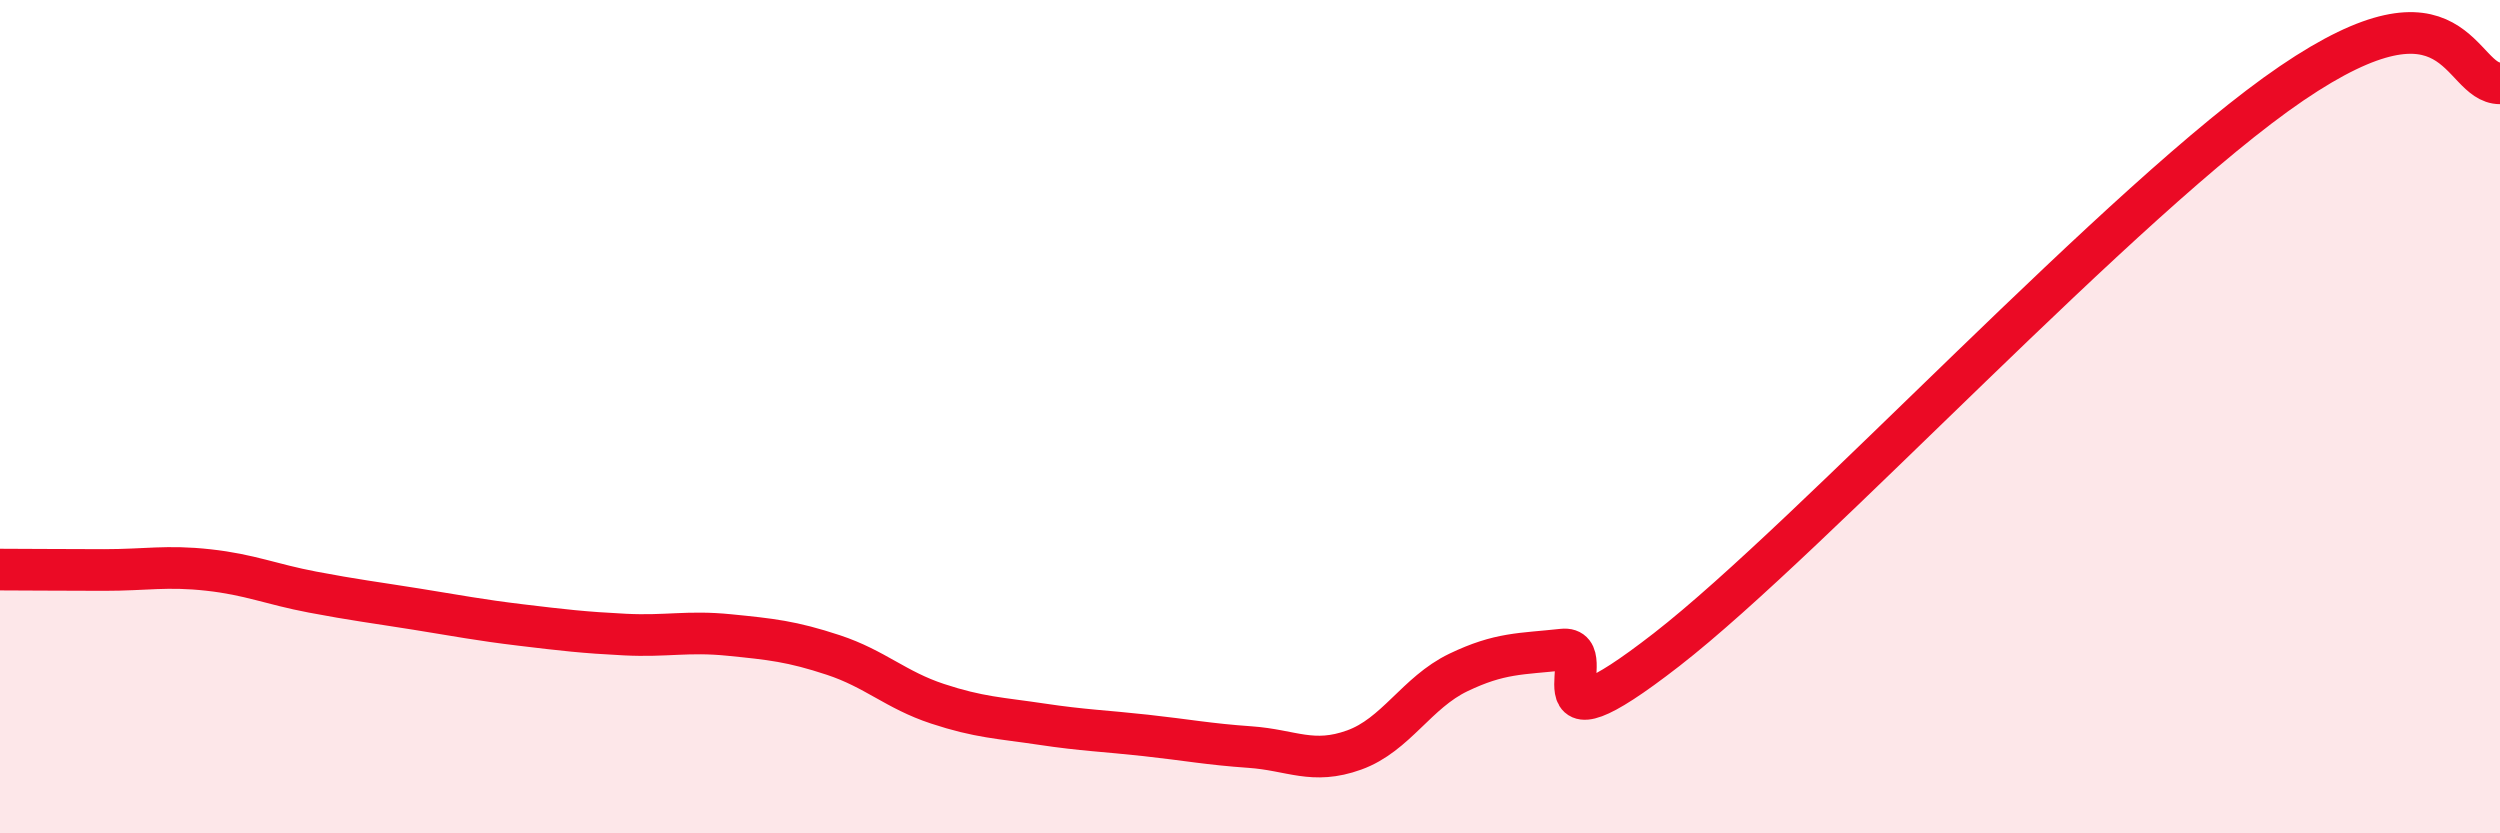 
    <svg width="60" height="20" viewBox="0 0 60 20" xmlns="http://www.w3.org/2000/svg">
      <path
        d="M 0,13.67 C 0.5,13.67 1.5,13.68 2.5,13.68 C 3.5,13.68 4,13.57 5,13.68 C 6,13.79 6.5,14.02 7.5,14.21 C 8.5,14.4 9,14.46 10,14.62 C 11,14.78 11.5,14.88 12.5,15 C 13.5,15.12 14,15.18 15,15.23 C 16,15.28 16.5,15.14 17.5,15.24 C 18.5,15.34 19,15.39 20,15.72 C 21,16.05 21.5,16.56 22.5,16.89 C 23.5,17.22 24,17.23 25,17.38 C 26,17.53 26.5,17.54 27.5,17.65 C 28.5,17.76 29,17.86 30,17.93 C 31,18 31.5,18.36 32.5,18 C 33.5,17.64 34,16.62 35,16.14 C 36,15.66 36.5,15.7 37.5,15.59 C 38.5,15.48 36.5,18.31 40,15.59 C 43.5,12.87 51,4.72 55,2 C 59,-0.72 59,2 60,2L60 20L0 20Z"
        fill="#EB0A25"
        opacity="0.1"
        stroke-linecap="round"
        stroke-linejoin="round"
      />
      <path
        d="M 0,13.67 C 0.5,13.67 1.5,13.68 2.5,13.68 C 3.5,13.68 4,13.57 5,13.68 C 6,13.79 6.5,14.02 7.5,14.21 C 8.5,14.4 9,14.46 10,14.62 C 11,14.78 11.5,14.88 12.5,15 C 13.5,15.12 14,15.18 15,15.23 C 16,15.28 16.5,15.14 17.5,15.24 C 18.5,15.34 19,15.39 20,15.72 C 21,16.05 21.5,16.56 22.5,16.89 C 23.5,17.22 24,17.23 25,17.38 C 26,17.53 26.5,17.54 27.5,17.65 C 28.5,17.76 29,17.86 30,17.93 C 31,18 31.5,18.36 32.5,18 C 33.5,17.64 34,16.62 35,16.14 C 36,15.66 36.5,15.7 37.5,15.59 C 38.5,15.48 36.5,18.31 40,15.59 C 43.5,12.87 51,4.72 55,2 C 59,-0.72 59,2 60,2"
        stroke="#EB0A25"
        stroke-width="1"
        fill="none"
        stroke-linecap="round"
        stroke-linejoin="round"
      />
    </svg>
  